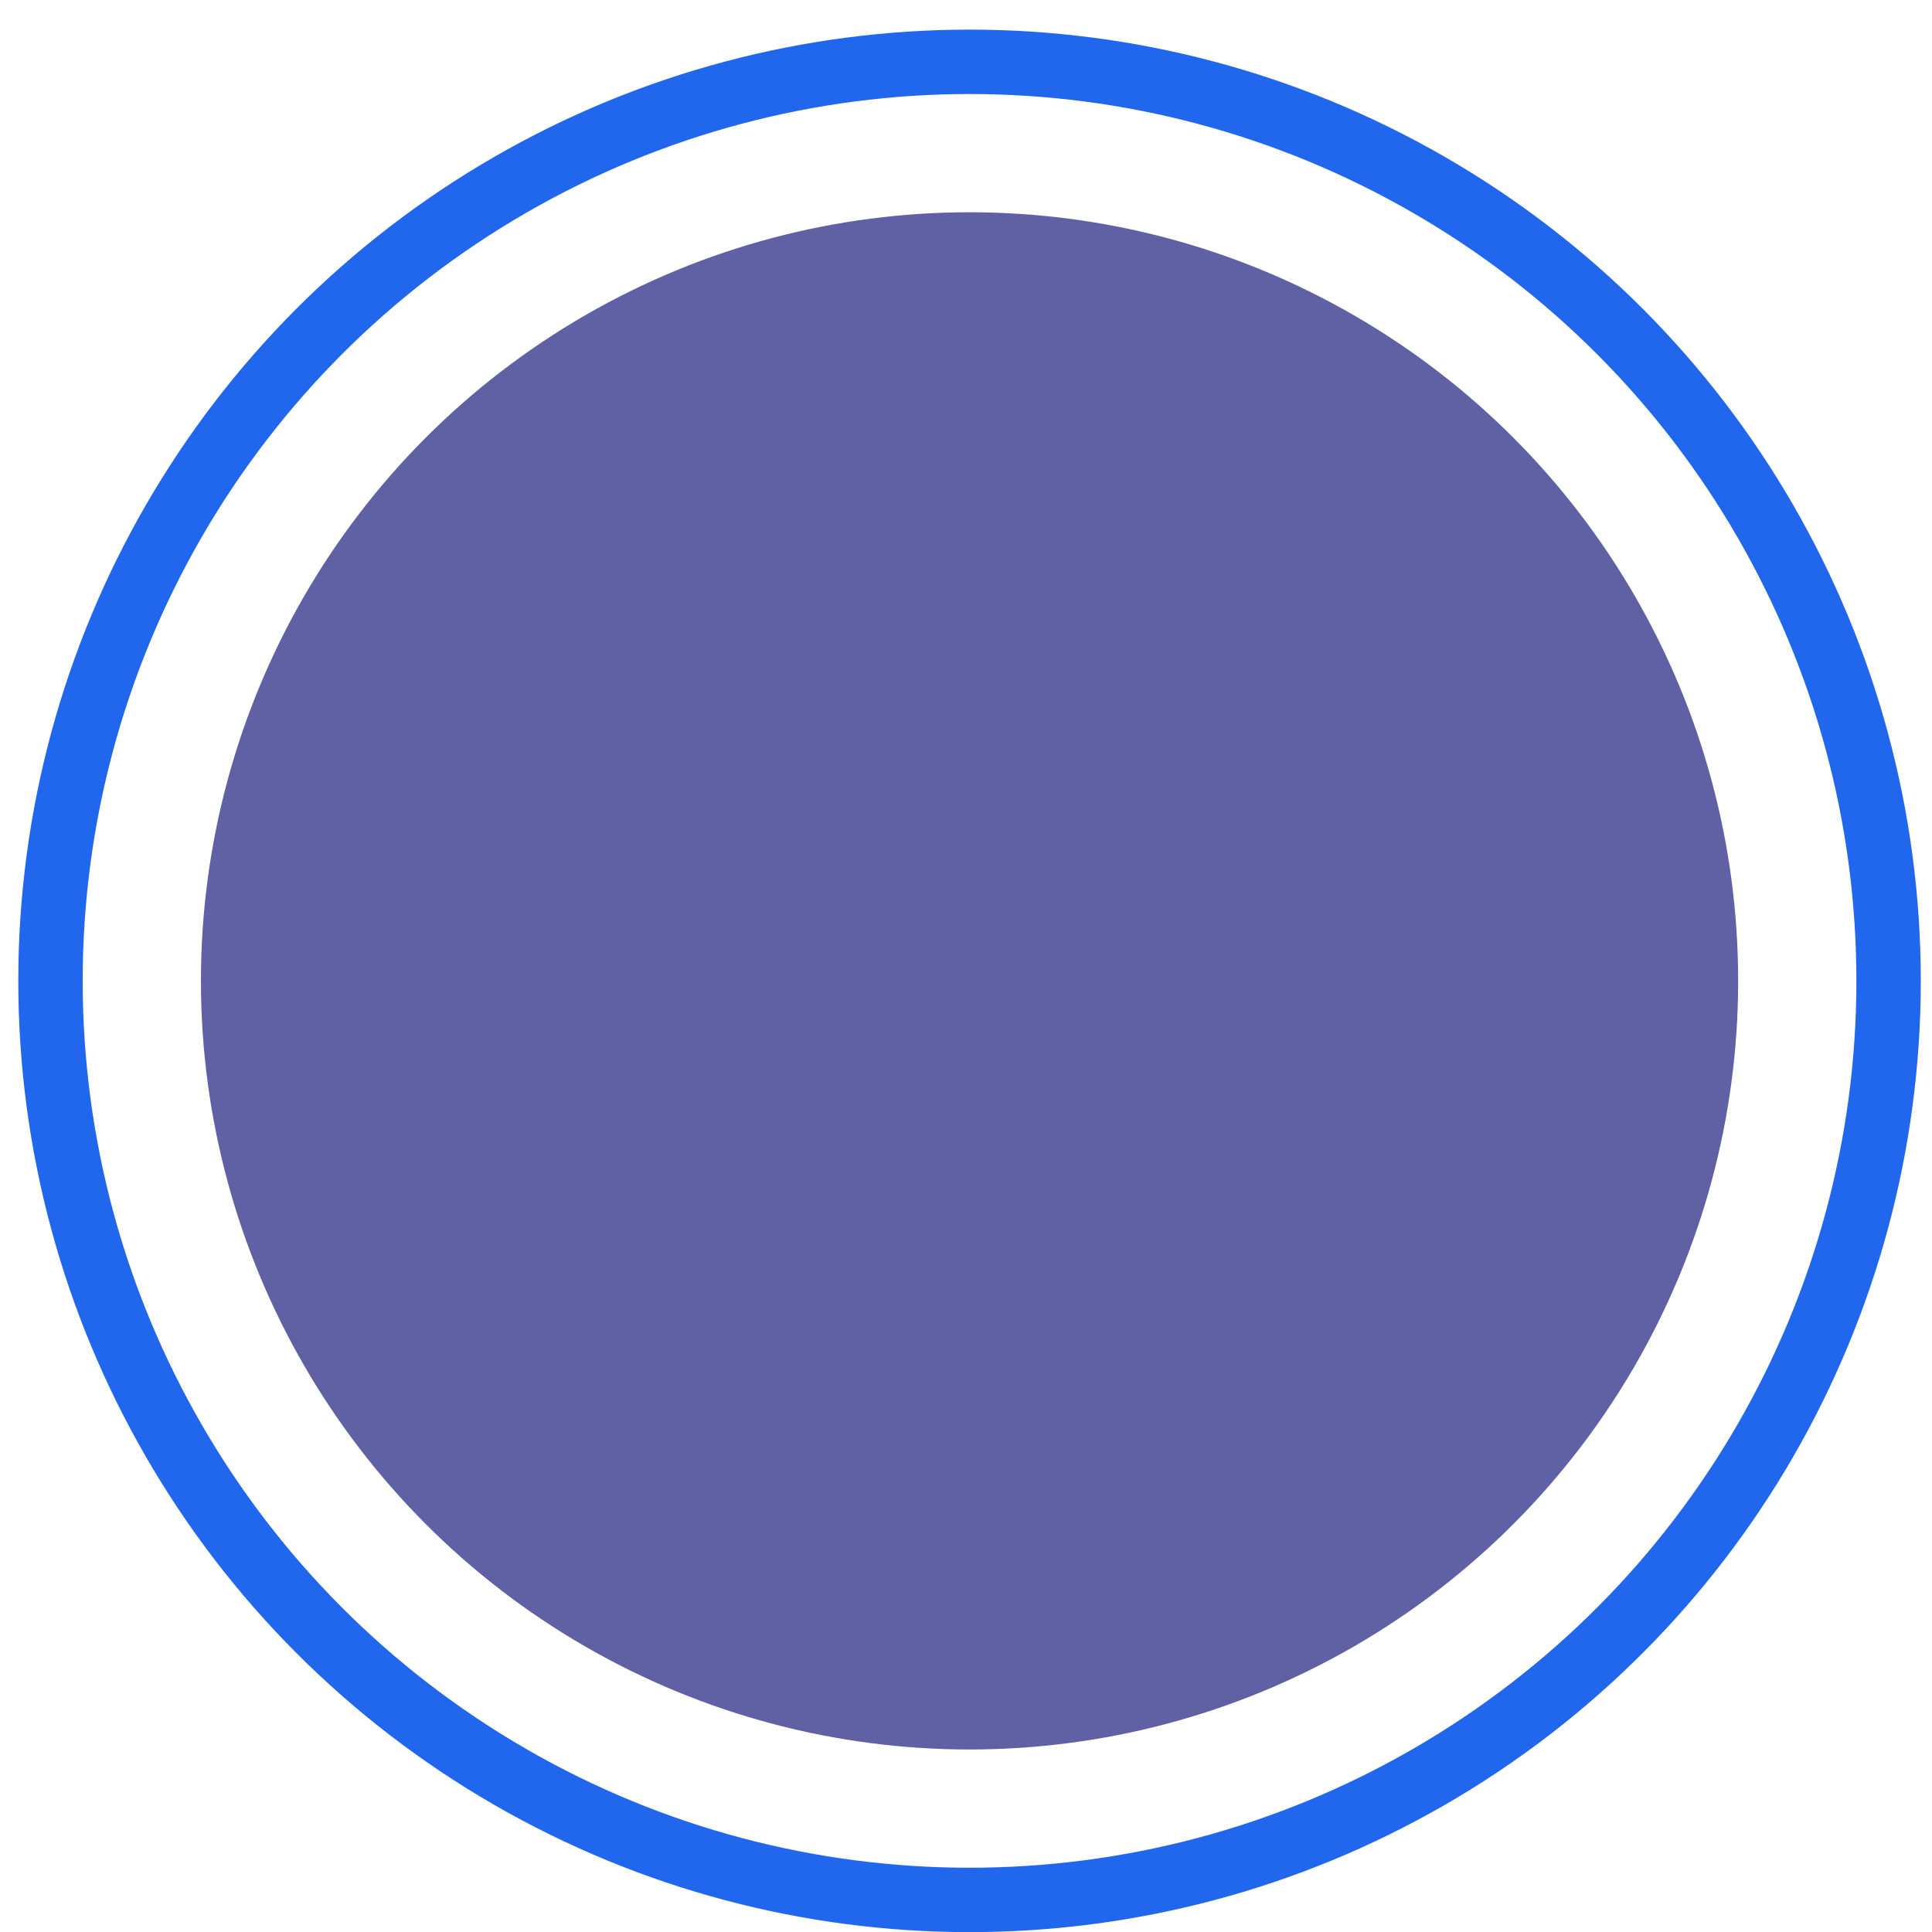 <?xml version="1.0" encoding="UTF-8"?> <svg xmlns="http://www.w3.org/2000/svg" width="30" height="30" viewBox="0 0 30 30" fill="none"><circle cx="15.055" cy="15.231" r="11.935" fill="#6060A4"></circle><circle cx="15.055" cy="15.231" r="14.271" stroke="#2167EE"></circle></svg> 